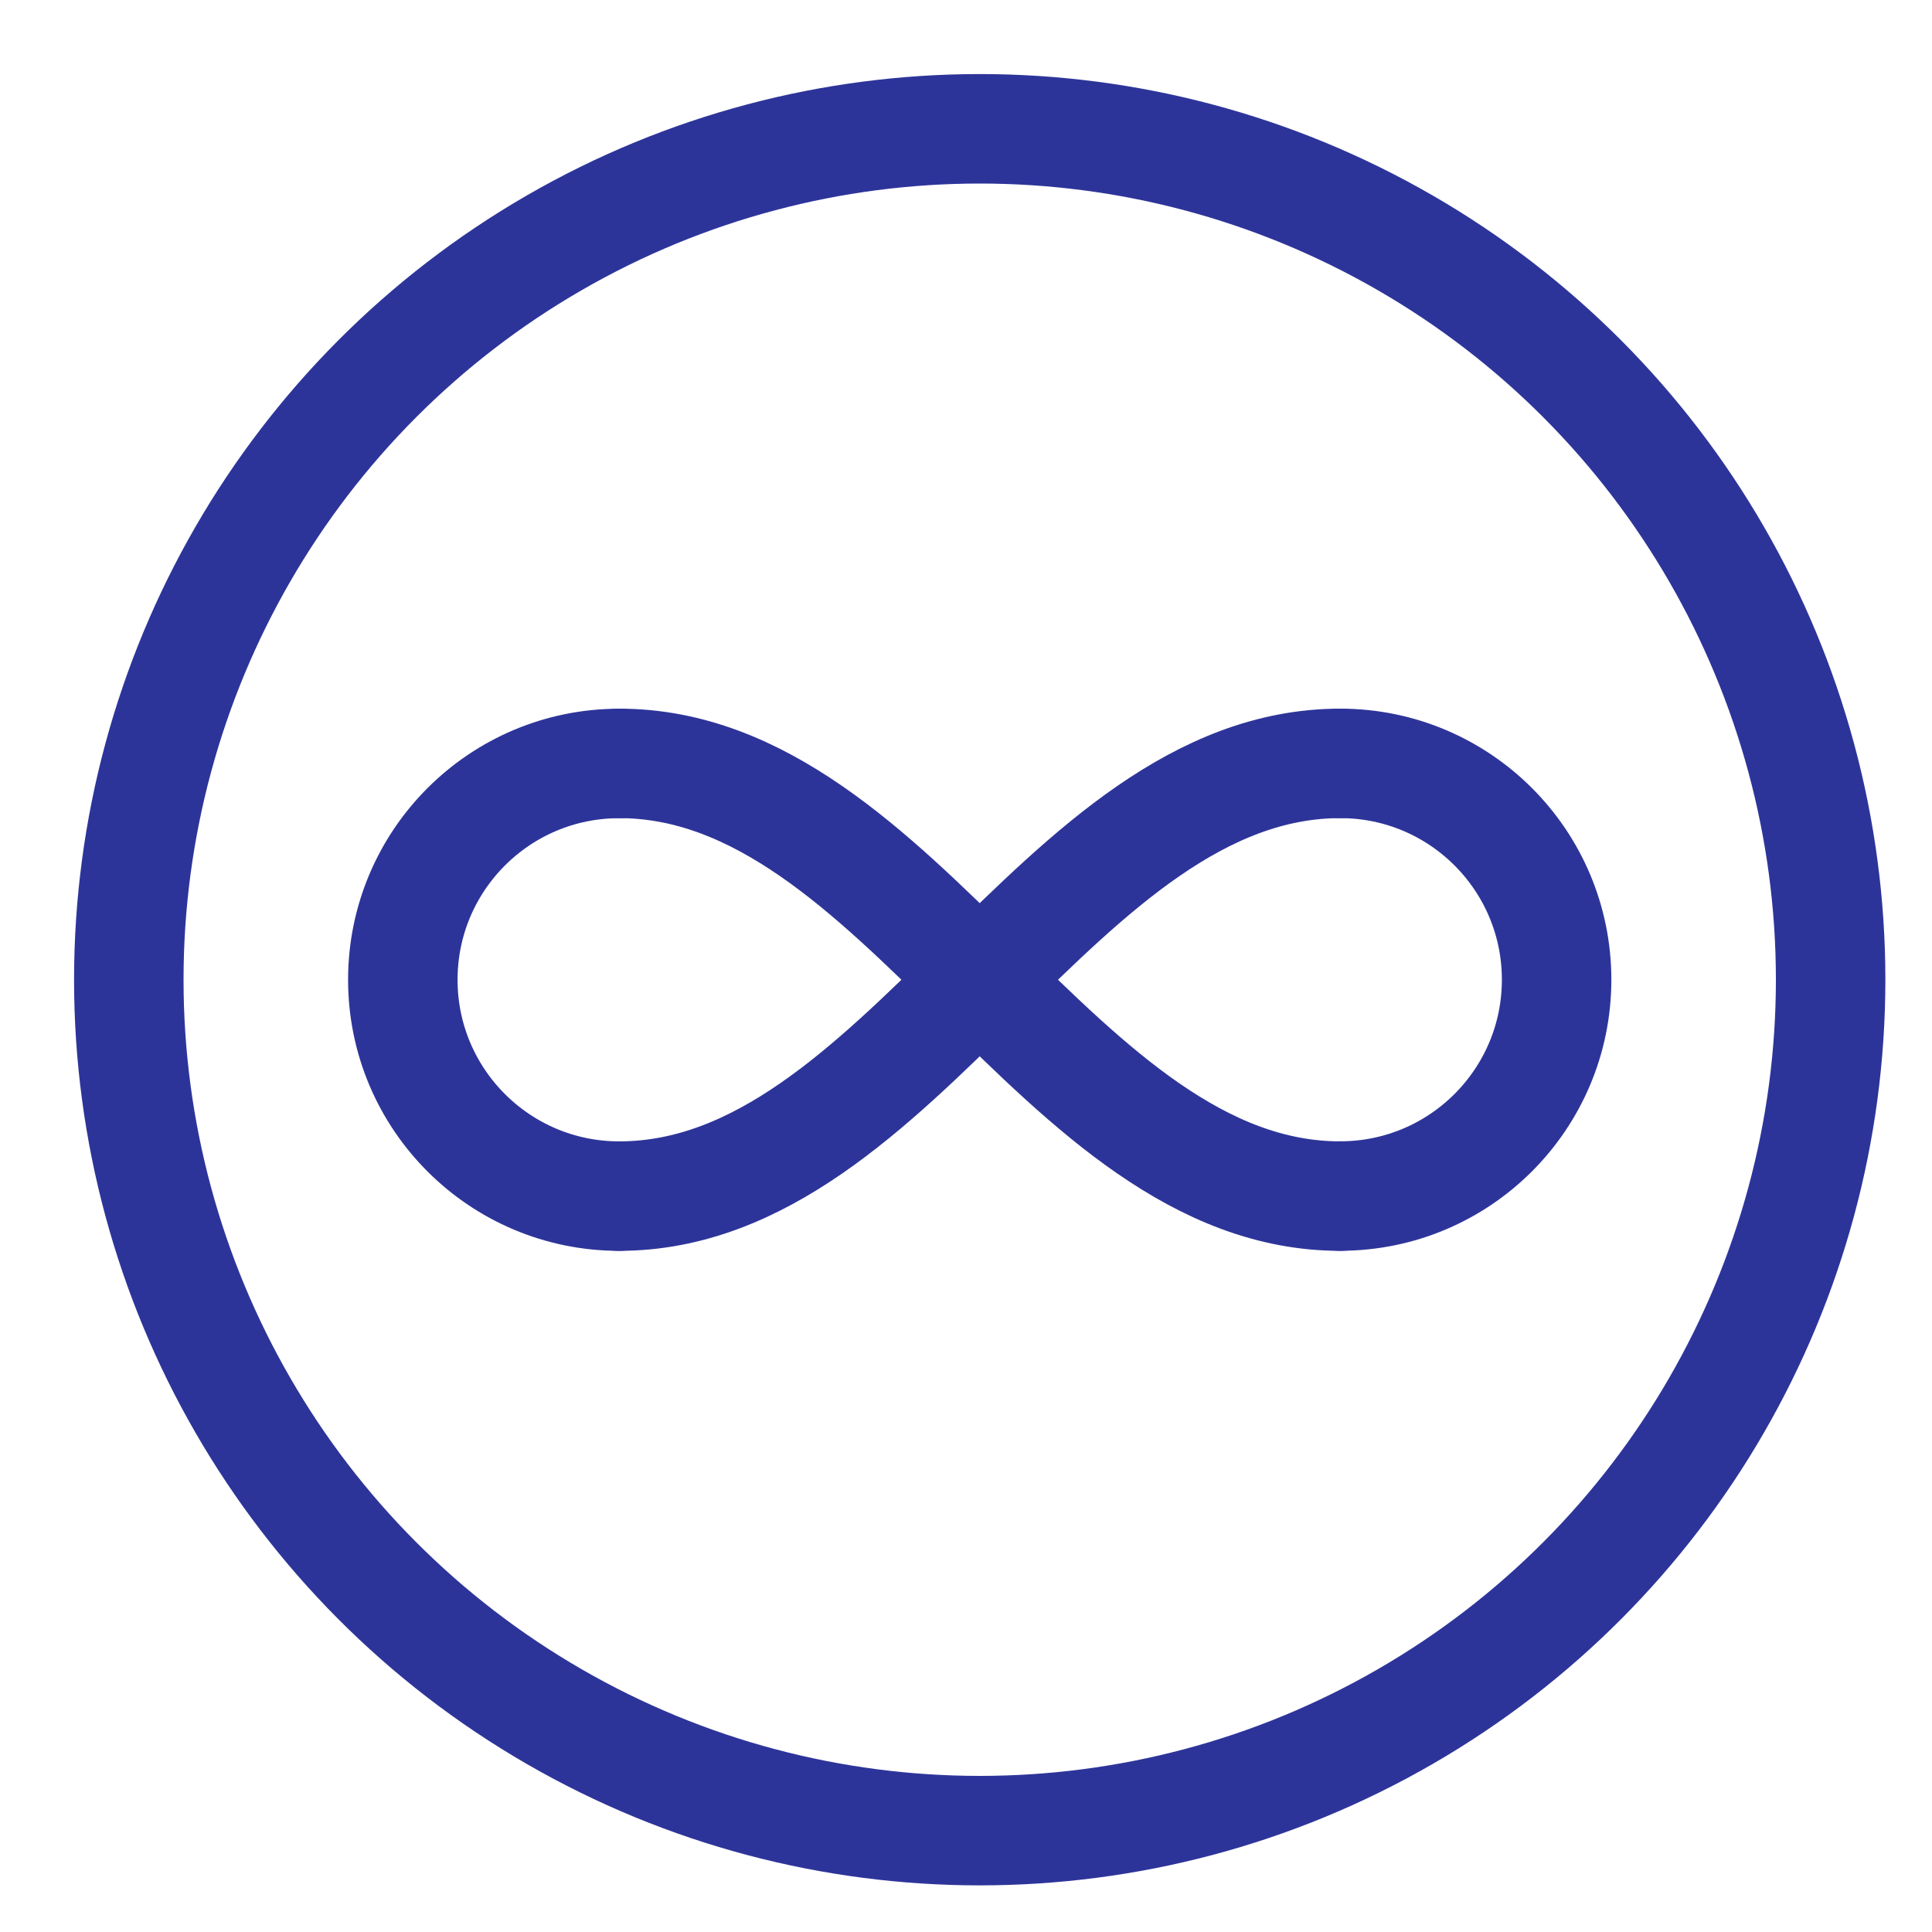 <?xml version="1.0" encoding="UTF-8"?>
<svg id="Capa_1" data-name="Capa 1" xmlns="http://www.w3.org/2000/svg" viewBox="0 0 300 300">
  <defs>
    <style>
      .cls-1 {
        fill: none;
        stroke: #2d3499;
        stroke-linecap: round;
        stroke-linejoin: round;
        stroke-width: 17px;
      }
    </style>
  </defs>
  <circle class="cls-1" cx="152.13" cy="152.13" r="132.13"/>
  <path class="cls-1" d="M96.14,185.73c-18.55,0-33.59-15.04-33.59-33.59s15.04-33.59,33.59-33.59"/>
  <path class="cls-1" d="M208.12,118.54c18.55,0,33.59,15.04,33.59,33.59s-15.04,33.59-33.59,33.59"/>
  <path class="cls-1" d="M96.14,118.54c43.73,0,68.25,67.19,111.98,67.19"/>
  <path class="cls-1" d="M96.14,185.73c43.73,0,68.25-67.19,111.98-67.19"/>
</svg>